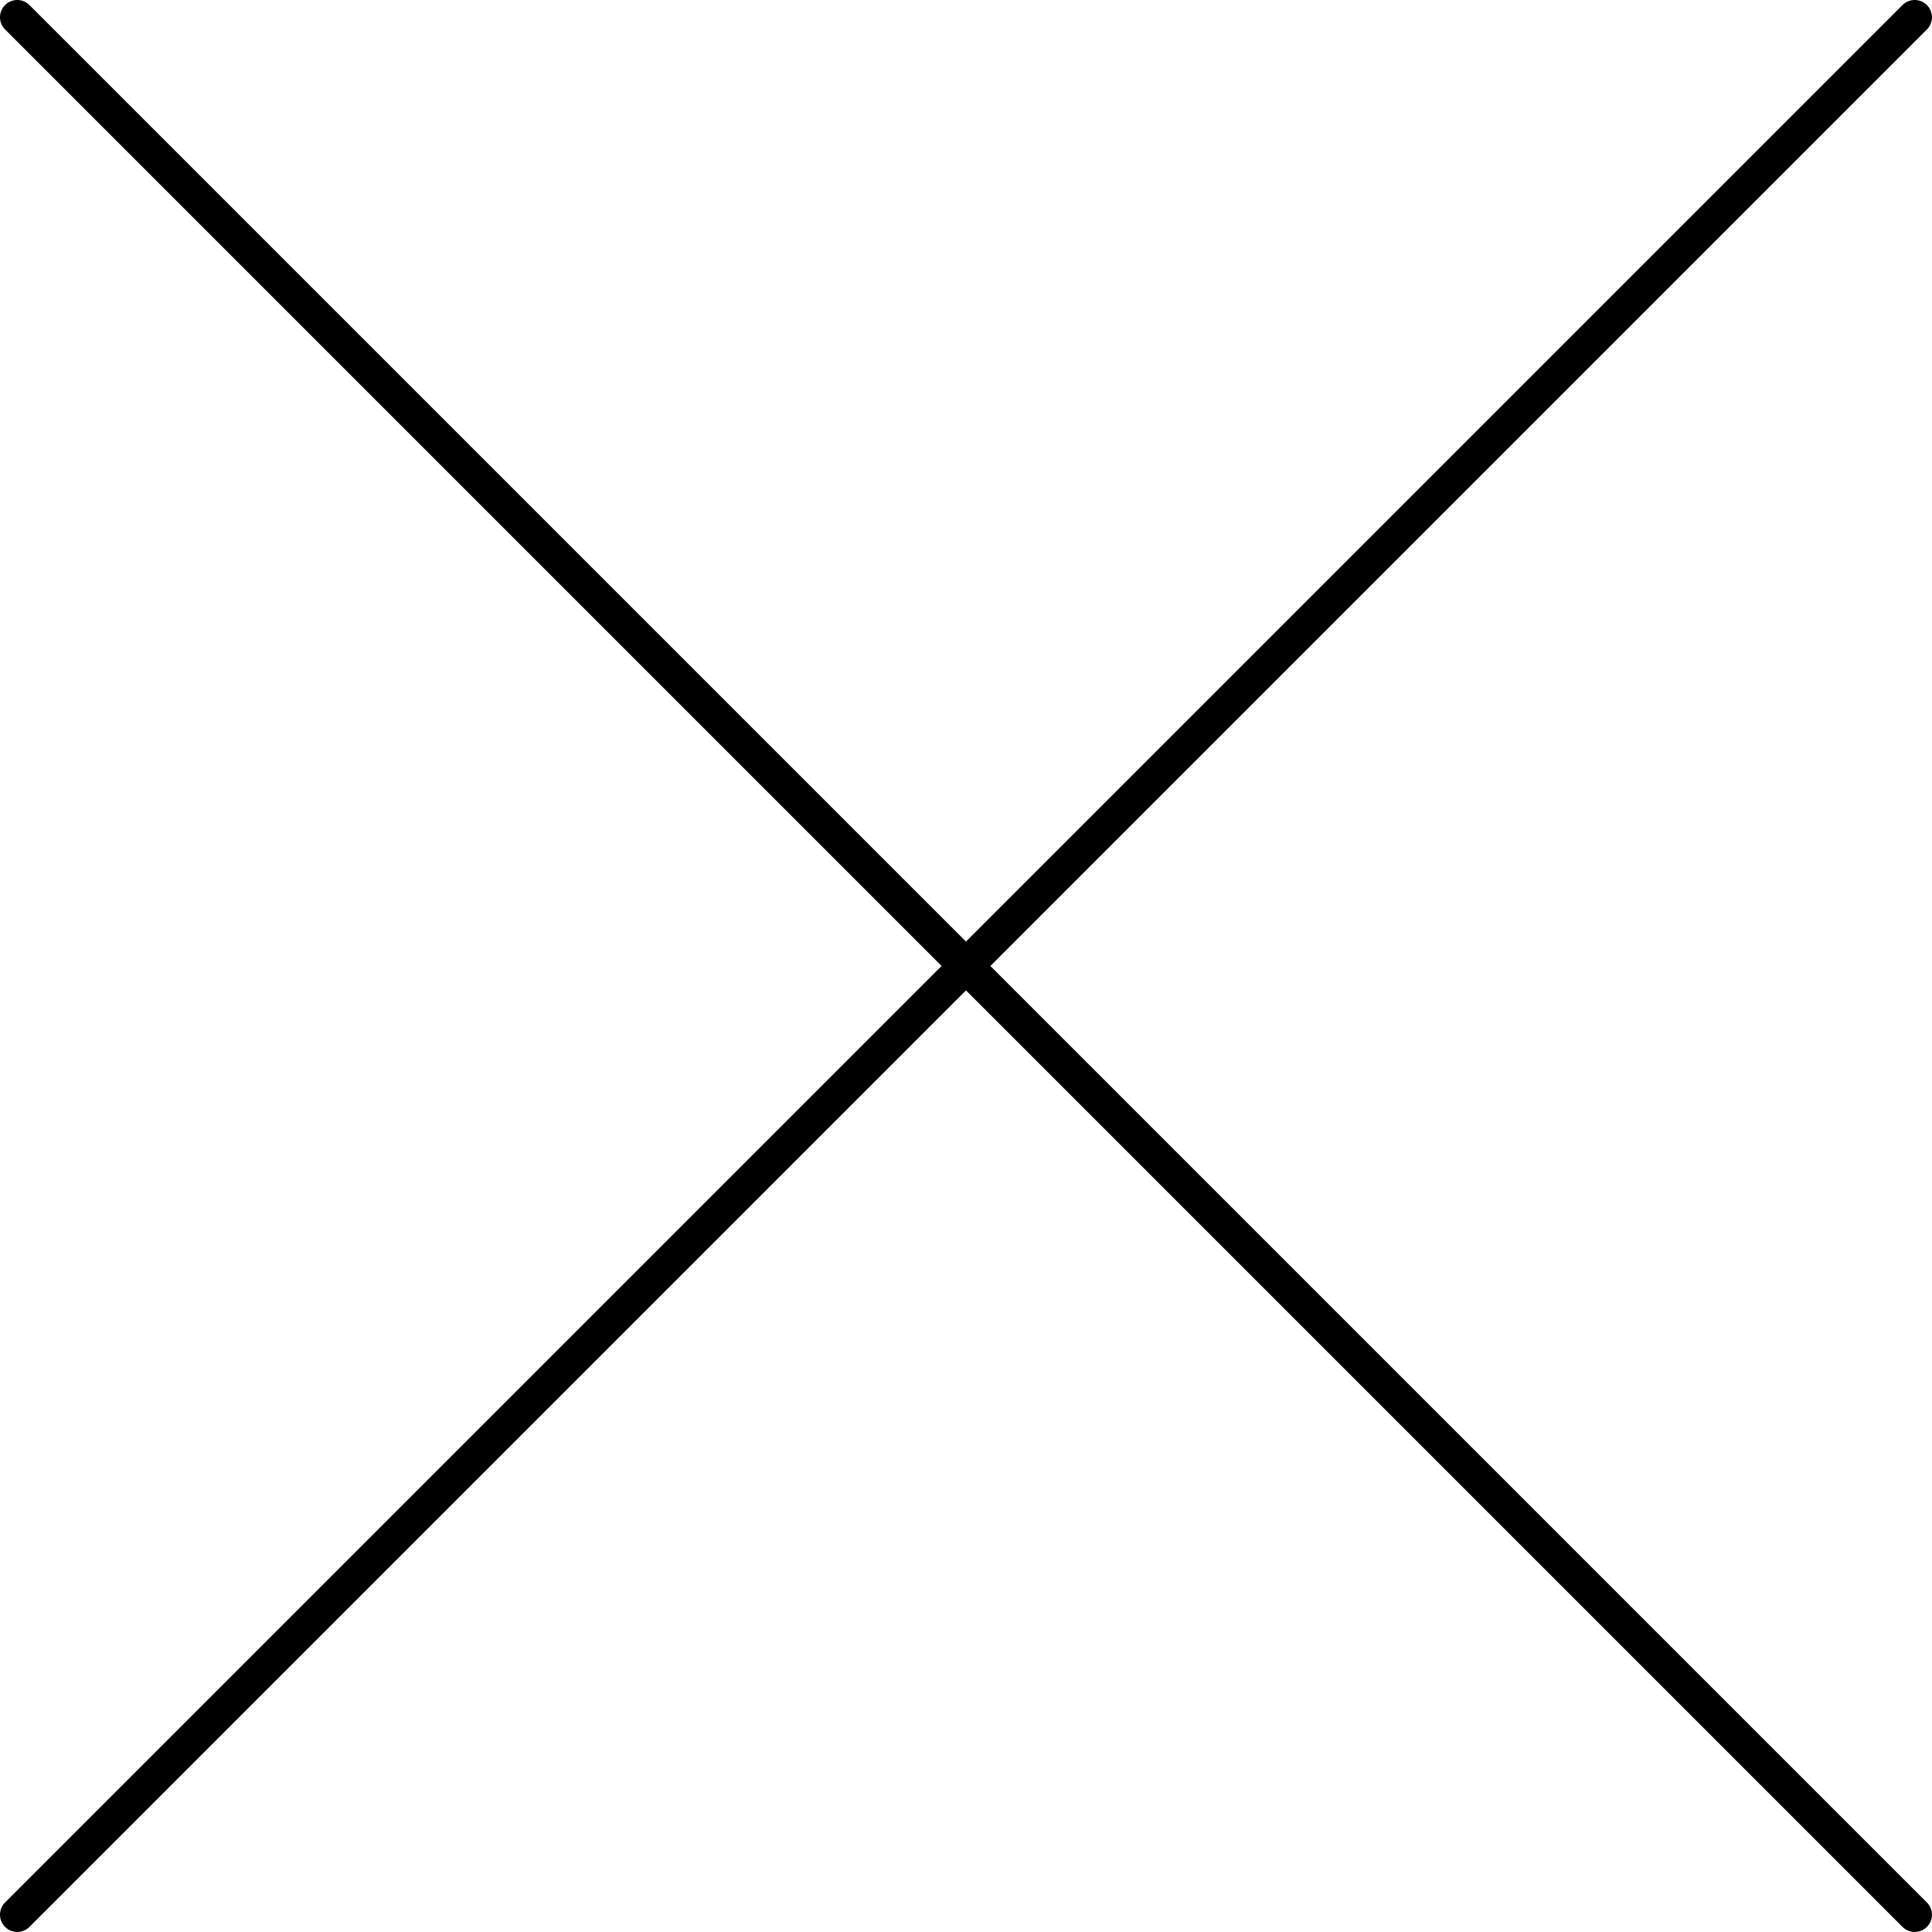 <svg xmlns="http://www.w3.org/2000/svg" viewBox="0 0 38.067 38.067"><path d="M.34.34l37.386 37.386m0-37.386L.34 37.726" fill="none" stroke="#000" stroke-linecap="round" stroke-linejoin="round" stroke-width=".68"/></svg>